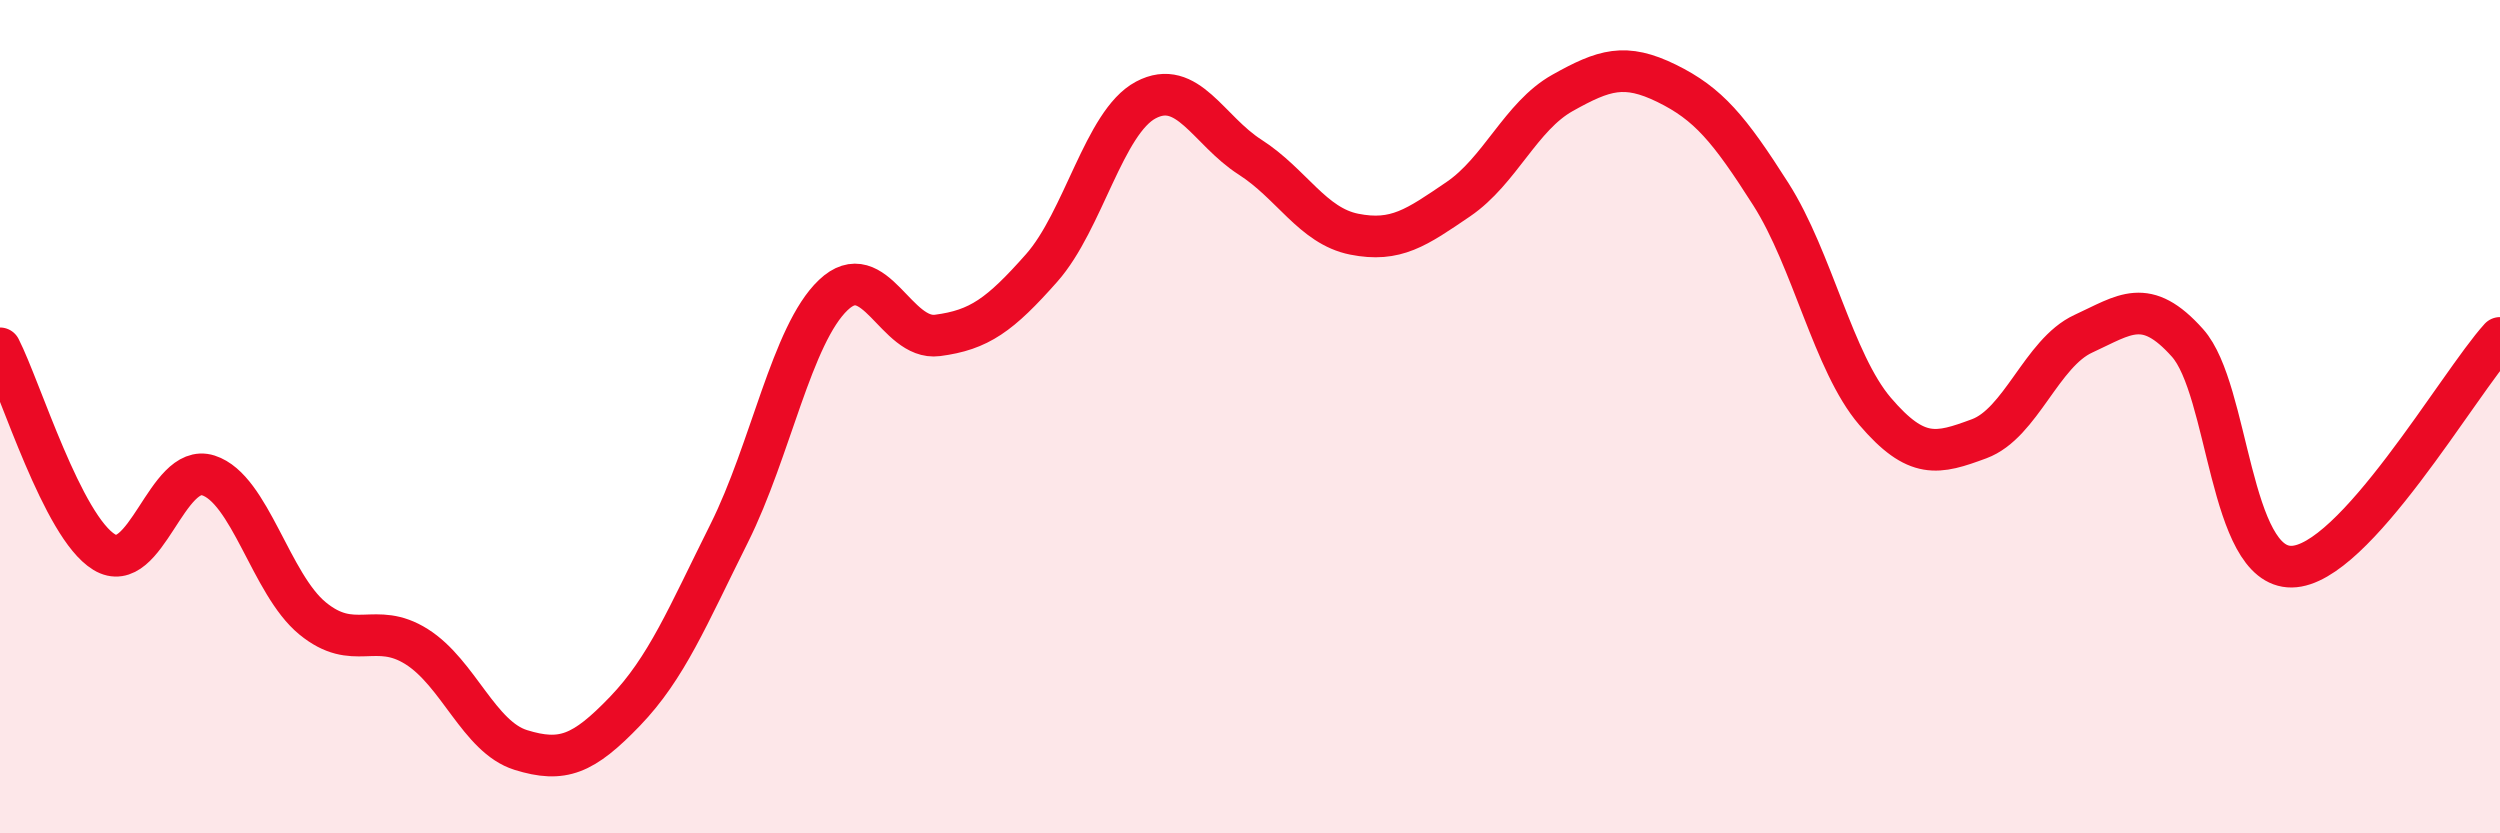 
    <svg width="60" height="20" viewBox="0 0 60 20" xmlns="http://www.w3.org/2000/svg">
      <path
        d="M 0,8.36 C 0.5,9.34 1.5,12.64 2.5,13.25 C 3.5,13.86 4,11.09 5,11.41 C 6,11.73 6.5,14.02 7.5,14.84 C 8.5,15.66 9,14.89 10,15.52 C 11,16.15 11.5,17.69 12.5,18 C 13.5,18.31 14,18.11 15,17.07 C 16,16.03 16.5,14.8 17.5,12.8 C 18.5,10.8 19,8.03 20,7.08 C 21,6.13 21.5,8.18 22.5,8.05 C 23.5,7.92 24,7.56 25,6.43 C 26,5.3 26.5,2.93 27.5,2.4 C 28.5,1.87 29,3.13 30,3.77 C 31,4.41 31.5,5.42 32.5,5.62 C 33.5,5.82 34,5.46 35,4.78 C 36,4.1 36.5,2.79 37.5,2.23 C 38.5,1.67 39,1.51 40,2 C 41,2.49 41.5,3.09 42.5,4.66 C 43.5,6.23 44,8.7 45,9.87 C 46,11.04 46.5,10.9 47.5,10.53 C 48.5,10.16 49,8.47 50,8.01 C 51,7.55 51.5,7.11 52.5,8.23 C 53.5,9.35 53.5,13.62 55,13.6 C 56.5,13.58 59,9.21 60,8.11L60 20L0 20Z"
        fill="#EB0A25"
        opacity="0.1"
        stroke-linecap="round"
        stroke-linejoin="round"
      />
      <path
        d="M 0,8.36 C 0.5,9.34 1.5,12.64 2.5,13.25 C 3.5,13.86 4,11.09 5,11.41 C 6,11.73 6.5,14.02 7.5,14.84 C 8.5,15.66 9,14.89 10,15.52 C 11,16.15 11.5,17.69 12.5,18 C 13.5,18.31 14,18.11 15,17.07 C 16,16.03 16.5,14.8 17.5,12.8 C 18.5,10.8 19,8.03 20,7.08 C 21,6.13 21.5,8.18 22.5,8.05 C 23.5,7.92 24,7.56 25,6.43 C 26,5.3 26.5,2.93 27.5,2.4 C 28.5,1.87 29,3.13 30,3.77 C 31,4.41 31.5,5.42 32.5,5.62 C 33.5,5.82 34,5.46 35,4.78 C 36,4.1 36.5,2.79 37.5,2.23 C 38.5,1.67 39,1.51 40,2 C 41,2.49 41.5,3.09 42.5,4.66 C 43.5,6.23 44,8.7 45,9.87 C 46,11.04 46.5,10.9 47.5,10.53 C 48.5,10.16 49,8.47 50,8.01 C 51,7.55 51.5,7.11 52.5,8.23 C 53.5,9.35 53.5,13.62 55,13.6 C 56.5,13.58 59,9.21 60,8.11"
        stroke="#EB0A25"
        stroke-width="1"
        fill="none"
        stroke-linecap="round"
        stroke-linejoin="round"
      />
    </svg>
  